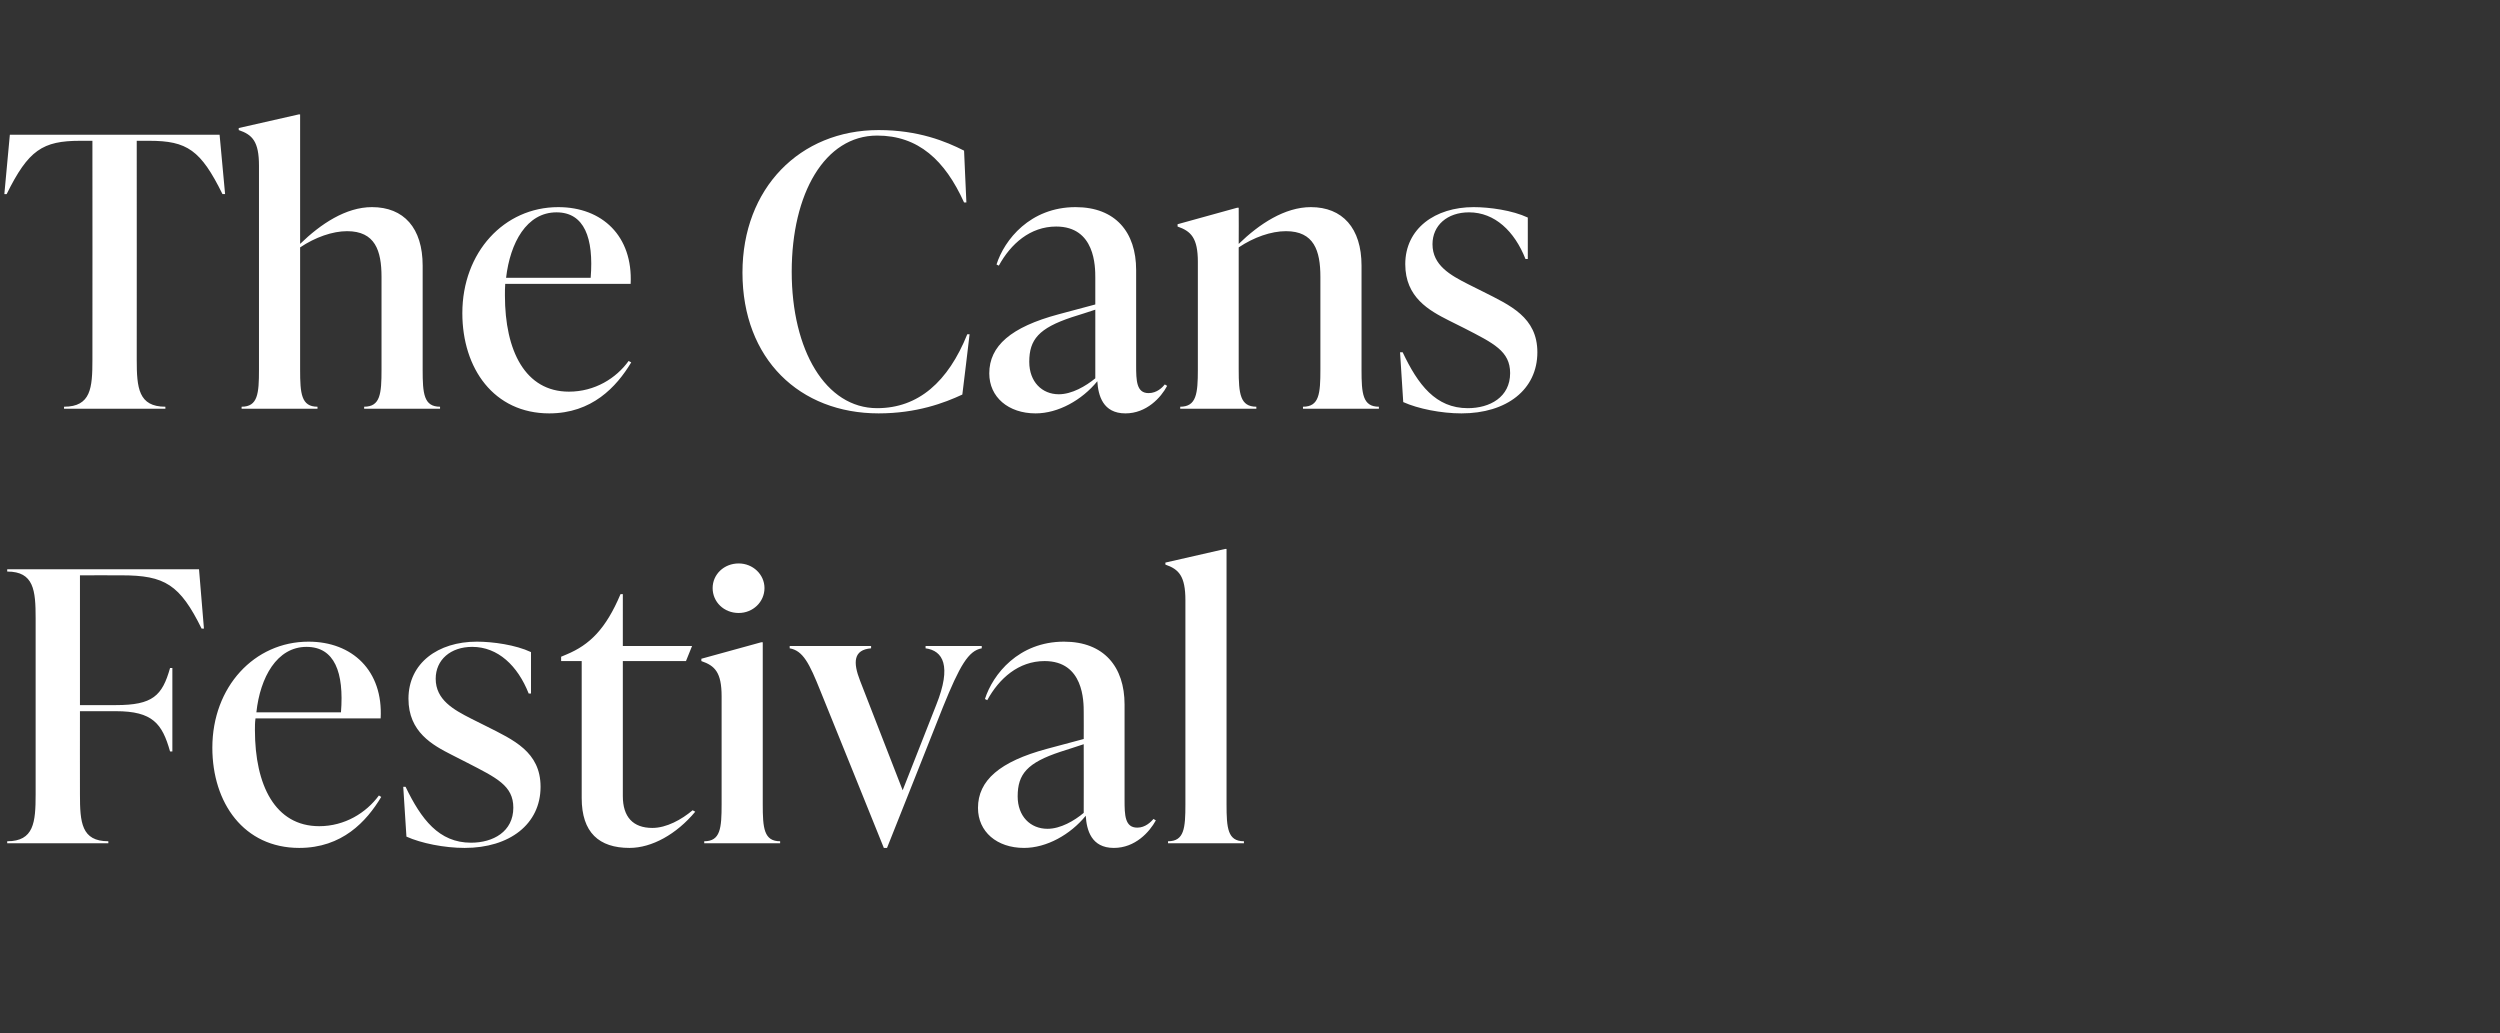 <?xml version="1.0" standalone="no"?><!DOCTYPE svg PUBLIC "-//W3C//DTD SVG 1.1//EN" "http://www.w3.org/Graphics/SVG/1.1/DTD/svg11.dtd"><svg xmlns="http://www.w3.org/2000/svg" version="1.1" width="863px" height="356.6px" viewBox="0 -36 863 356.6" style="top:-36px"><rect x="0" y="-36" width="863" height="356.6" fill="#333333" stroke="none"/><desc>The Cans Festival</desc><defs/><g id="Polygon49389"><path d="m68.7 160.5l1.7 20.5s-.79.03-.8 0c-7.5-15.2-12.7-18.4-27.6-18.4c.04-.03-14.4 0-14.4 0v44.8s12.39.02 12.4 0c12.7 0 16-3.2 18.7-12.8c-.01-.05.8 0 .8 0v28.8h-.8c-2.7-9.6-6-13.9-18.7-13.9H27.6s-.03 28.73 0 28.7c0 9.7.5 16.2 9.8 16.2v.7H2.5s-.04-.75 0-.7c9.2 0 9.8-6.5 9.8-16.2v-60.8c0-9.6-.6-16.1-9.8-16.1c-.04-.03 0-.8 0-.8h66.2zm62.9 78.6c-5.1 8.5-13.5 17.6-28.3 17.6c-19.1 0-30-15.5-30-34.6c0-21 14.5-36.6 33.2-36.6c15.1 0 25.8 10 24.9 26.5H88.2c-.2 1.3-.2 2.7-.2 4c0 19.1 7 33.2 22.2 33.2c8.8 0 16.2-4.6 20.6-10.6l.8.5zm-43.1-29.2h29.2c1.1-13.8-2.2-22.6-11.9-22.6c-10.2 0-16 10.5-17.3 22.6zm51.8 42.9c.02-.01-1.1-17.2-1.1-17.2c0 0 .85.03.8 0c5.4 11.2 11.5 19.3 22.6 19.3c7.6 0 14.6-3.8 14.6-12.1c0-7.6-5.8-10.3-15.9-15.5l-5.3-2.7c-6.7-3.4-15-7.9-15-19.4c0-12.3 10.2-19.7 23.6-19.7c5.5 0 13.4 1.1 18.7 3.6c.02-.01 0 14.3 0 14.3h-.8c-3.8-9.6-10.6-16.1-19.5-16.1c-7.5 0-12.6 4.5-12.6 11c0 7.3 6.2 10.7 12.3 13.8l5.2 2.6c9.3 4.7 18.7 8.8 18.7 20.9c0 12.9-10.7 21.1-26.2 21.1c-7 0-15-1.6-20.1-3.9zm99.7-8.6c-6.5 7.8-15 12.5-22.7 12.5c-10.5 0-16.5-5.3-16.5-17.2c-.01.03 0-47.3 0-47.3h-7.1v-1.5s1.9-.83 1.9-.8c7.9-3.3 13.5-8.7 18.6-20.8c-.03-.03.8 0 .8 0V187h23.9l-2.1 5.2H215v46.6c0 7.2 3.5 11 10.2 11c4.9 0 10.1-2.9 13.9-6.1l.9.5zm6-77.2c0-4.7 3.9-8.5 9-8.5c4.9 0 8.9 3.8 8.9 8.5c0 4.8-4 8.6-8.9 8.6c-5.1 0-9-3.8-9-8.6zm-2.9 88.1v-.7c5.6 0 6-4.5 6-12.8v-37.2c0-8.3-2.3-10.6-7-12.2c.05.01 0-.8 0-.8l20.7-5.7h.5s.01 55.91 0 55.9c0 8.3.4 12.8 6 12.8v.7h-26.2zm76.4-68.1h19.4s.03.79 0 .8c-4.6.8-7.6 6-13.4 20.3c.05-.03-19.3 48.6-19.3 48.6h-1.1s-21.87-54.22-21.9-54.2c-3.8-9.5-6-13.9-10.6-14.7v-.8h28.1v.8c-6.1.5-6.3 4.8-3.8 11.2l14.7 37.8s11.63-29.51 11.6-29.5c5.4-13.5 2.3-18.7-3.7-19.5c.04-.01 0-.8 0-.8zm79.5 60.2c-2.2 4-7.1 9.5-14.5 9.5c-7.8 0-9.4-6.2-9.7-11.1c-5.3 6.5-13.5 11.1-21.3 11.1c-9.4 0-15.9-5.6-15.9-13.8c0-9.5 7.5-16 23.8-20.4c.05 0 12.7-3.4 12.7-3.4c0 0 .04-9.21 0-9.2c0-3.8 0-17.7-13.5-17.7c-9 0-15.7 6-19.8 13.5l-.8-.4c2.7-8.5 11.6-19.8 27.3-19.8c13.8 0 20.9 8.7 20.9 21.7v32.9c0 5.3.1 9.6 4.4 9.6c2.8 0 4.7-2 5.6-3l.8.5zm-24.9-2.6c.04 0 0-23.7 0-23.7c0 0-8.01 2.64-8 2.6c-11.5 3.8-14.8 7.7-14.8 15.4c0 6.9 4.4 11.2 10.3 11.2c4.5 0 9.3-2.8 12.5-5.5zm29.1 10.5s.02-.75 0-.7c5.6 0 6-4.5 6-12.8v-70.4c0-8.4-2.3-10.7-6.9-12.3c-.04.03 0-.7 0-.7l20.6-4.7h.5s.02 88.11 0 88.1c0 8.3.4 12.8 6 12.8c.02-.05 0 .7 0 .7h-26.2z" stroke="none" fill="#fff"/></g><g id="Polygon49388"><path d="m77.7 31s-.85.03-.9 0c-7.5-15.2-12.2-18.4-25.3-18.4c-.04-.03-4.3 0-4.3 0c0 0 .03 75.63 0 75.6c0 9.7.6 16.2 9.9 16.2c-.04-.05 0 .7 0 .7h-35v-.7c9.3 0 9.8-6.5 9.8-16.2c.04.03 0-75.6 0-75.6c0 0-4.19-.03-4.2 0c-13 0-17.9 3.2-25.4 18.4c.02.03-.8 0-.8 0l1.9-20.5h72.4L77.7 31zm68.2 60.6c0 8.3.4 12.8 6 12.8c.02-.05 0 .7 0 .7h-26.2s.02-.75 0-.7c5.6 0 6-4.5 6-12.8v-32c0-9.1-2.2-15.8-11.9-15.8c-5 0-11 2.1-16.2 5.6v42.2c0 8.3.4 12.8 6 12.8v.7H83.4v-.7c5.6 0 6-4.5 6-12.8V21.2c0-8.4-2.3-10.7-7-12.3c.04.03 0-.7 0-.7l20.7-4.7h.5v44.7c7.1-6.9 15.8-12.7 24.8-12.7c11 0 17.5 7.2 17.5 20.2v35.9zm72-2.5c-5.1 8.5-13.6 17.6-28.3 17.6c-19.1 0-30-15.5-30-34.6c0-21 14.4-36.6 33.1-36.6c15.2 0 25.8 10 25 26.5h-43.3c-.1 1.3-.1 2.7-.1 4c0 19.1 7 33.2 22.1 33.2c8.9 0 16.3-4.6 20.6-10.6l.9.5zm-43.2-29.2h29.2c1.1-13.8-2.2-22.6-11.8-22.6c-10.3 0-16 10.5-17.4 22.6zm81.6-1.8c0-29.1 19.8-49.2 47-49.2c13.7 0 23.2 3.9 29.5 7.1c-.02-.05.8 17.9.8 17.9h-.8c-6.6-14.6-15.8-23.1-30-23.1c-18.1 0-29.5 20-29.5 47c0 27.1 11.7 47.1 29.5 47.1c14.2 0 24.5-9.1 31.1-25.5h.8s-2.46 20.79-2.5 20.8c-6.2 2.9-15.8 6.5-28.9 6.5c-27.2 0-47-18.7-47-48.6zm146.6 39.1c-2.1 4-7.1 9.5-14.4 9.5c-7.8 0-9.4-6.2-9.7-11.1c-5.3 6.5-13.5 11.1-21.3 11.1c-9.4 0-16-5.6-16-13.8c0-9.5 7.5-16 23.9-20.4l12.7-3.4v-9.2c0-3.8 0-17.7-13.5-17.7c-9 0-15.7 6-19.8 13.5l-.8-.4c2.7-8.5 11.6-19.8 27.3-19.8c13.8 0 20.9 8.7 20.9 21.7v32.9c0 5.3.1 9.6 4.3 9.6c2.9 0 4.8-2 5.6-3l.8.5zm-24.8-2.6V70.9s-8.05 2.64-8.1 2.6c-11.4 3.8-14.7 7.7-14.7 15.4c0 6.9 4.4 11.2 10.2 11.2c4.5 0 9.3-2.8 12.6-5.5zm91.9-3c0 8.3.4 12.8 6 12.8c-.03-.05 0 .7 0 .7h-26.2s-.04-.75 0-.7c5.6 0 6-4.5 6-12.8v-32c0-9.1-2.2-15.8-11.9-15.8c-5.1 0-11.1 2.1-16.3 5.6v42.2c0 8.3.5 12.8 6.1 12.8c-.04-.05 0 .7 0 .7h-26.3s.05-.75 0-.7c5.6 0 6.1-4.5 6.1-12.8V54.4c0-8.3-2.4-10.6-7-12.2v-.8l20.6-5.7h.5s.05 12.49 0 12.5c7.1-6.9 15.9-12.7 24.9-12.7c10.9 0 17.5 7.2 17.5 20.2v35.9zm14.4 11.2c.03-.01-1.1-17.2-1.1-17.2c0 0 .86.03.9 0c5.3 11.2 11.4 19.3 22.5 19.3c7.6 0 14.6-3.8 14.6-12.1c0-7.6-5.7-10.3-15.8-15.5l-5.4-2.7c-6.7-3.4-15-7.9-15-19.4c0-12.3 10.3-19.7 23.6-19.7c5.5 0 13.4 1.1 18.7 3.6c.03-.01 0 14.3 0 14.3h-.8c-3.8-9.6-10.6-16.1-19.5-16.1c-7.5 0-12.6 4.5-12.6 11c0 7.3 6.2 10.7 12.3 13.8l5.2 2.6c9.3 4.7 18.7 8.8 18.7 20.9c0 12.9-10.6 21.1-26.2 21.1c-7 0-15-1.6-20.1-3.9z" stroke="none" fill="#fff"/></g></svg>